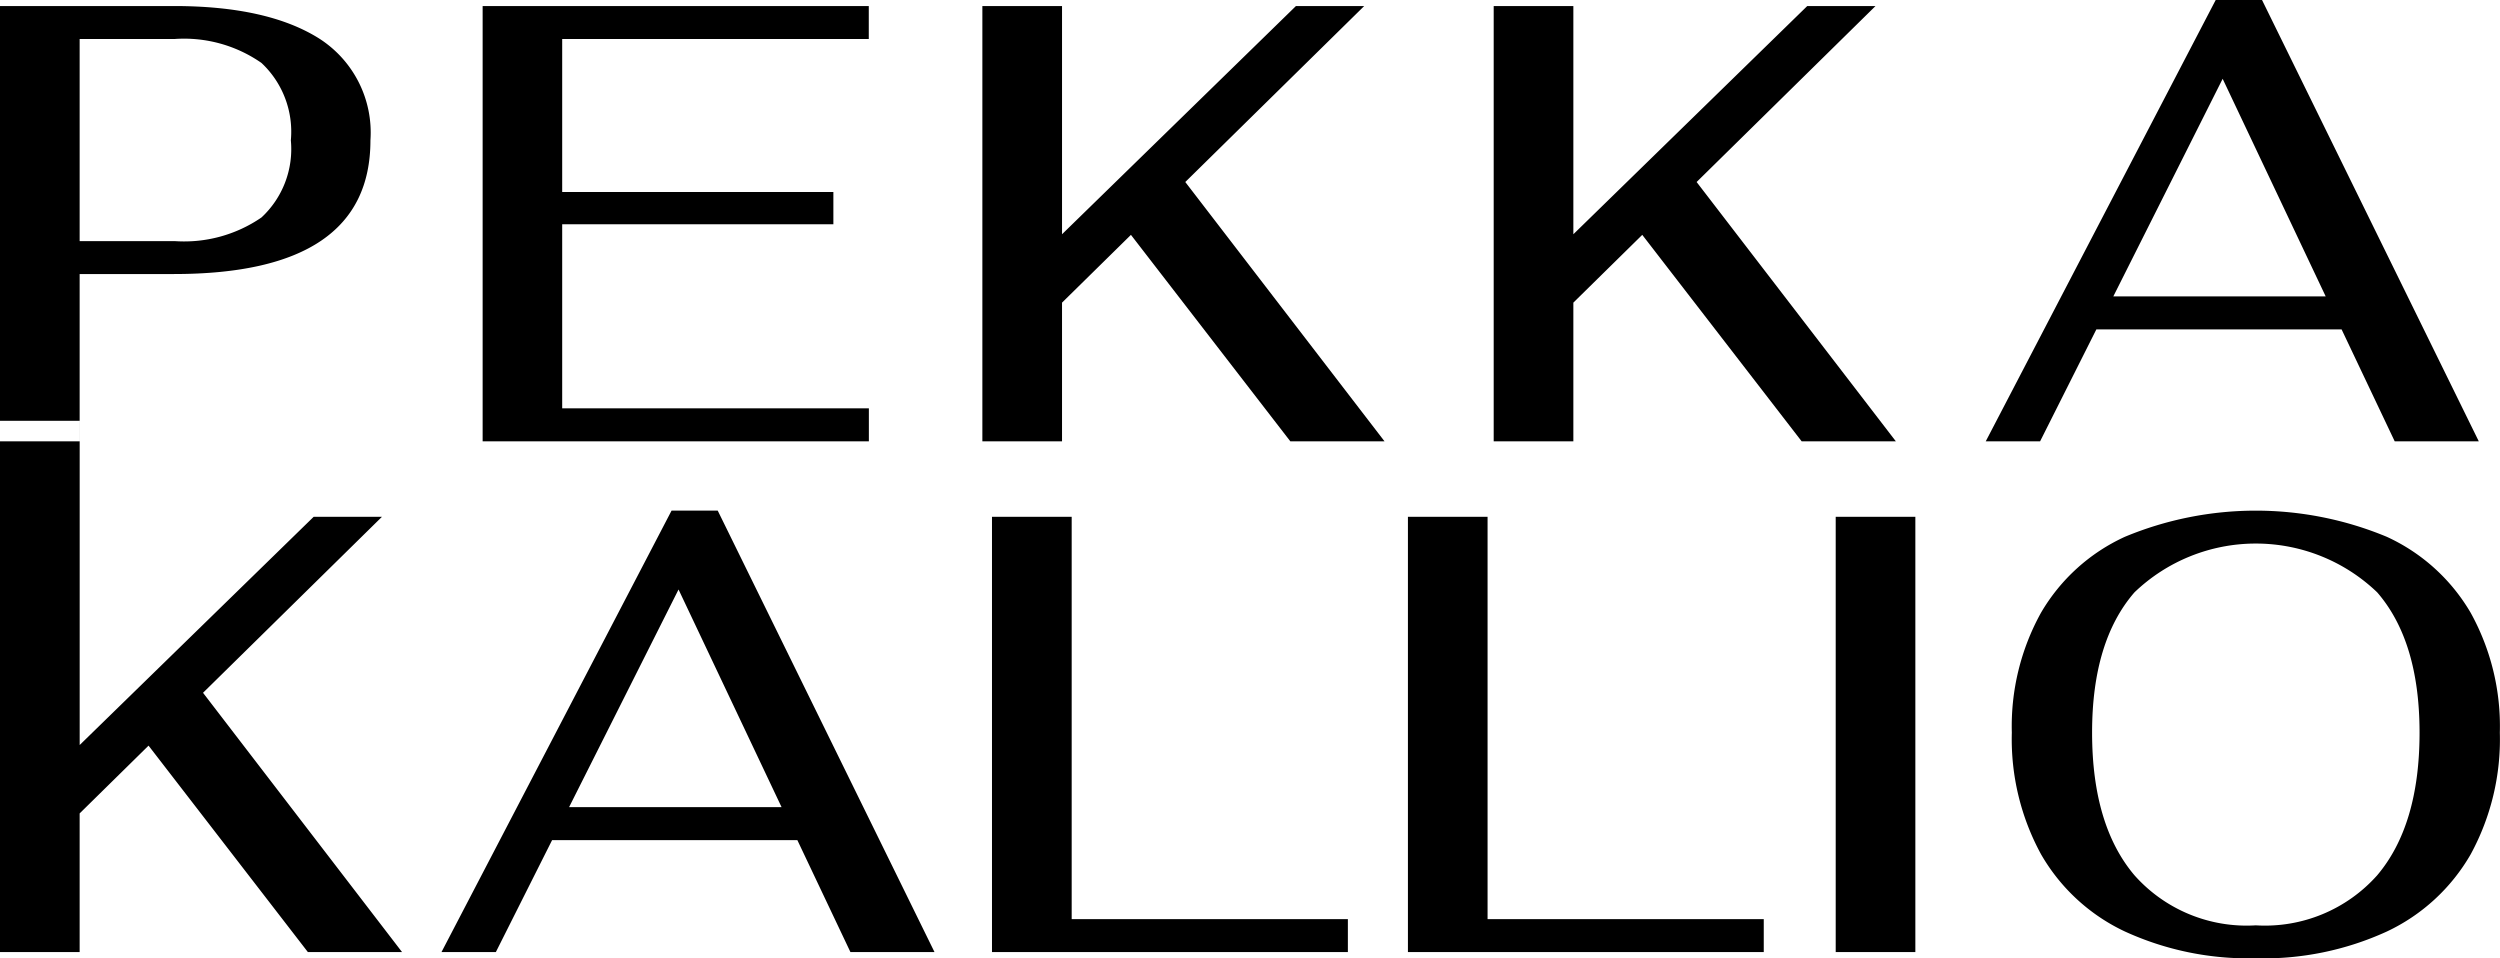 <svg xmlns="http://www.w3.org/2000/svg" width="140.375" height="53.813" viewBox="0 0 140.375 53.813"><defs><style>      .cls-1 {        fill-rule: evenodd;      }    </style></defs><path class="cls-1" d="M157.288,93.46h5.288L151.4,78.9l10.046-9.881h-3.834L144.474,81.833V63.628H140V93.46h4.472V85.673l3.869-3.806Zm30.464,0h4.721L180.3,68.67h-2.591l-12.92,24.79h3.053L171,87.174h13.772Zm-15.8-8.135L178.1,73.1l5.785,12.22H171.957ZM195.7,93.46h19.983v-1.85H200.175V69.019H195.7V93.46Zm23.352,0h19.983v-1.85H223.527V69.019h-4.472V93.46Zm24.023,0h4.472V69.019h-4.472V93.46Zm23.589,0.349a16.646,16.646,0,0,0,7.348-1.5,10.666,10.666,0,0,0,4.721-4.347,13.5,13.5,0,0,0,1.633-6.825,13.162,13.162,0,0,0-1.633-6.721,10.531,10.531,0,0,0-4.721-4.277,19.141,19.141,0,0,0-14.695,0,10.526,10.526,0,0,0-4.721,4.277,13.161,13.161,0,0,0-1.632,6.721A13.5,13.5,0,0,0,254.6,87.96a10.661,10.661,0,0,0,4.721,4.347,16.645,16.645,0,0,0,7.347,1.5h0Zm0-1.851a8.428,8.428,0,0,1-6.814-2.811q-2.379-2.81-2.379-8.013,0-5.133,2.379-7.873a9.843,9.843,0,0,1,13.63,0q2.376,2.742,2.378,7.873,0,5.2-2.378,8.013a8.434,8.434,0,0,1-6.816,2.811h0ZM140,64.779h4.472V55.387h5.289q11.039,0,11.039-7.507a6.268,6.268,0,0,0-2.893-5.726q-2.894-1.816-8.146-1.815H140v24.44Zm4.472-11.243V42.19H149.8a7.6,7.6,0,0,1,4.881,1.344,5.289,5.289,0,0,1,1.65,4.347,5.236,5.236,0,0,1-1.65,4.33,7.664,7.664,0,0,1-4.881,1.327h-5.324ZM167.1,64.779h21.687V62.929H171.567V52.594h15.227V50.779H171.567V42.19h17.215v-1.85H167.1v24.44Zm45.351,0h5.289L206.554,50.22,216.6,40.339h-3.833L199.633,53.153V40.339H195.16v24.44h4.473V56.993l3.869-3.806Zm28.711,0h5.289L235.265,50.22l10.045-9.881h-3.833L228.344,53.153V40.339h-4.473v24.44h4.473V56.993l3.869-3.806Zm33.3,0h4.721L267.008,39.99h-2.591L251.5,64.779h3.052l3.159-6.285H271.48Zm-15.8-8.135,6.14-12.22,5.786,12.22H258.667Z" transform="translate(-140 -40)"></path></svg>